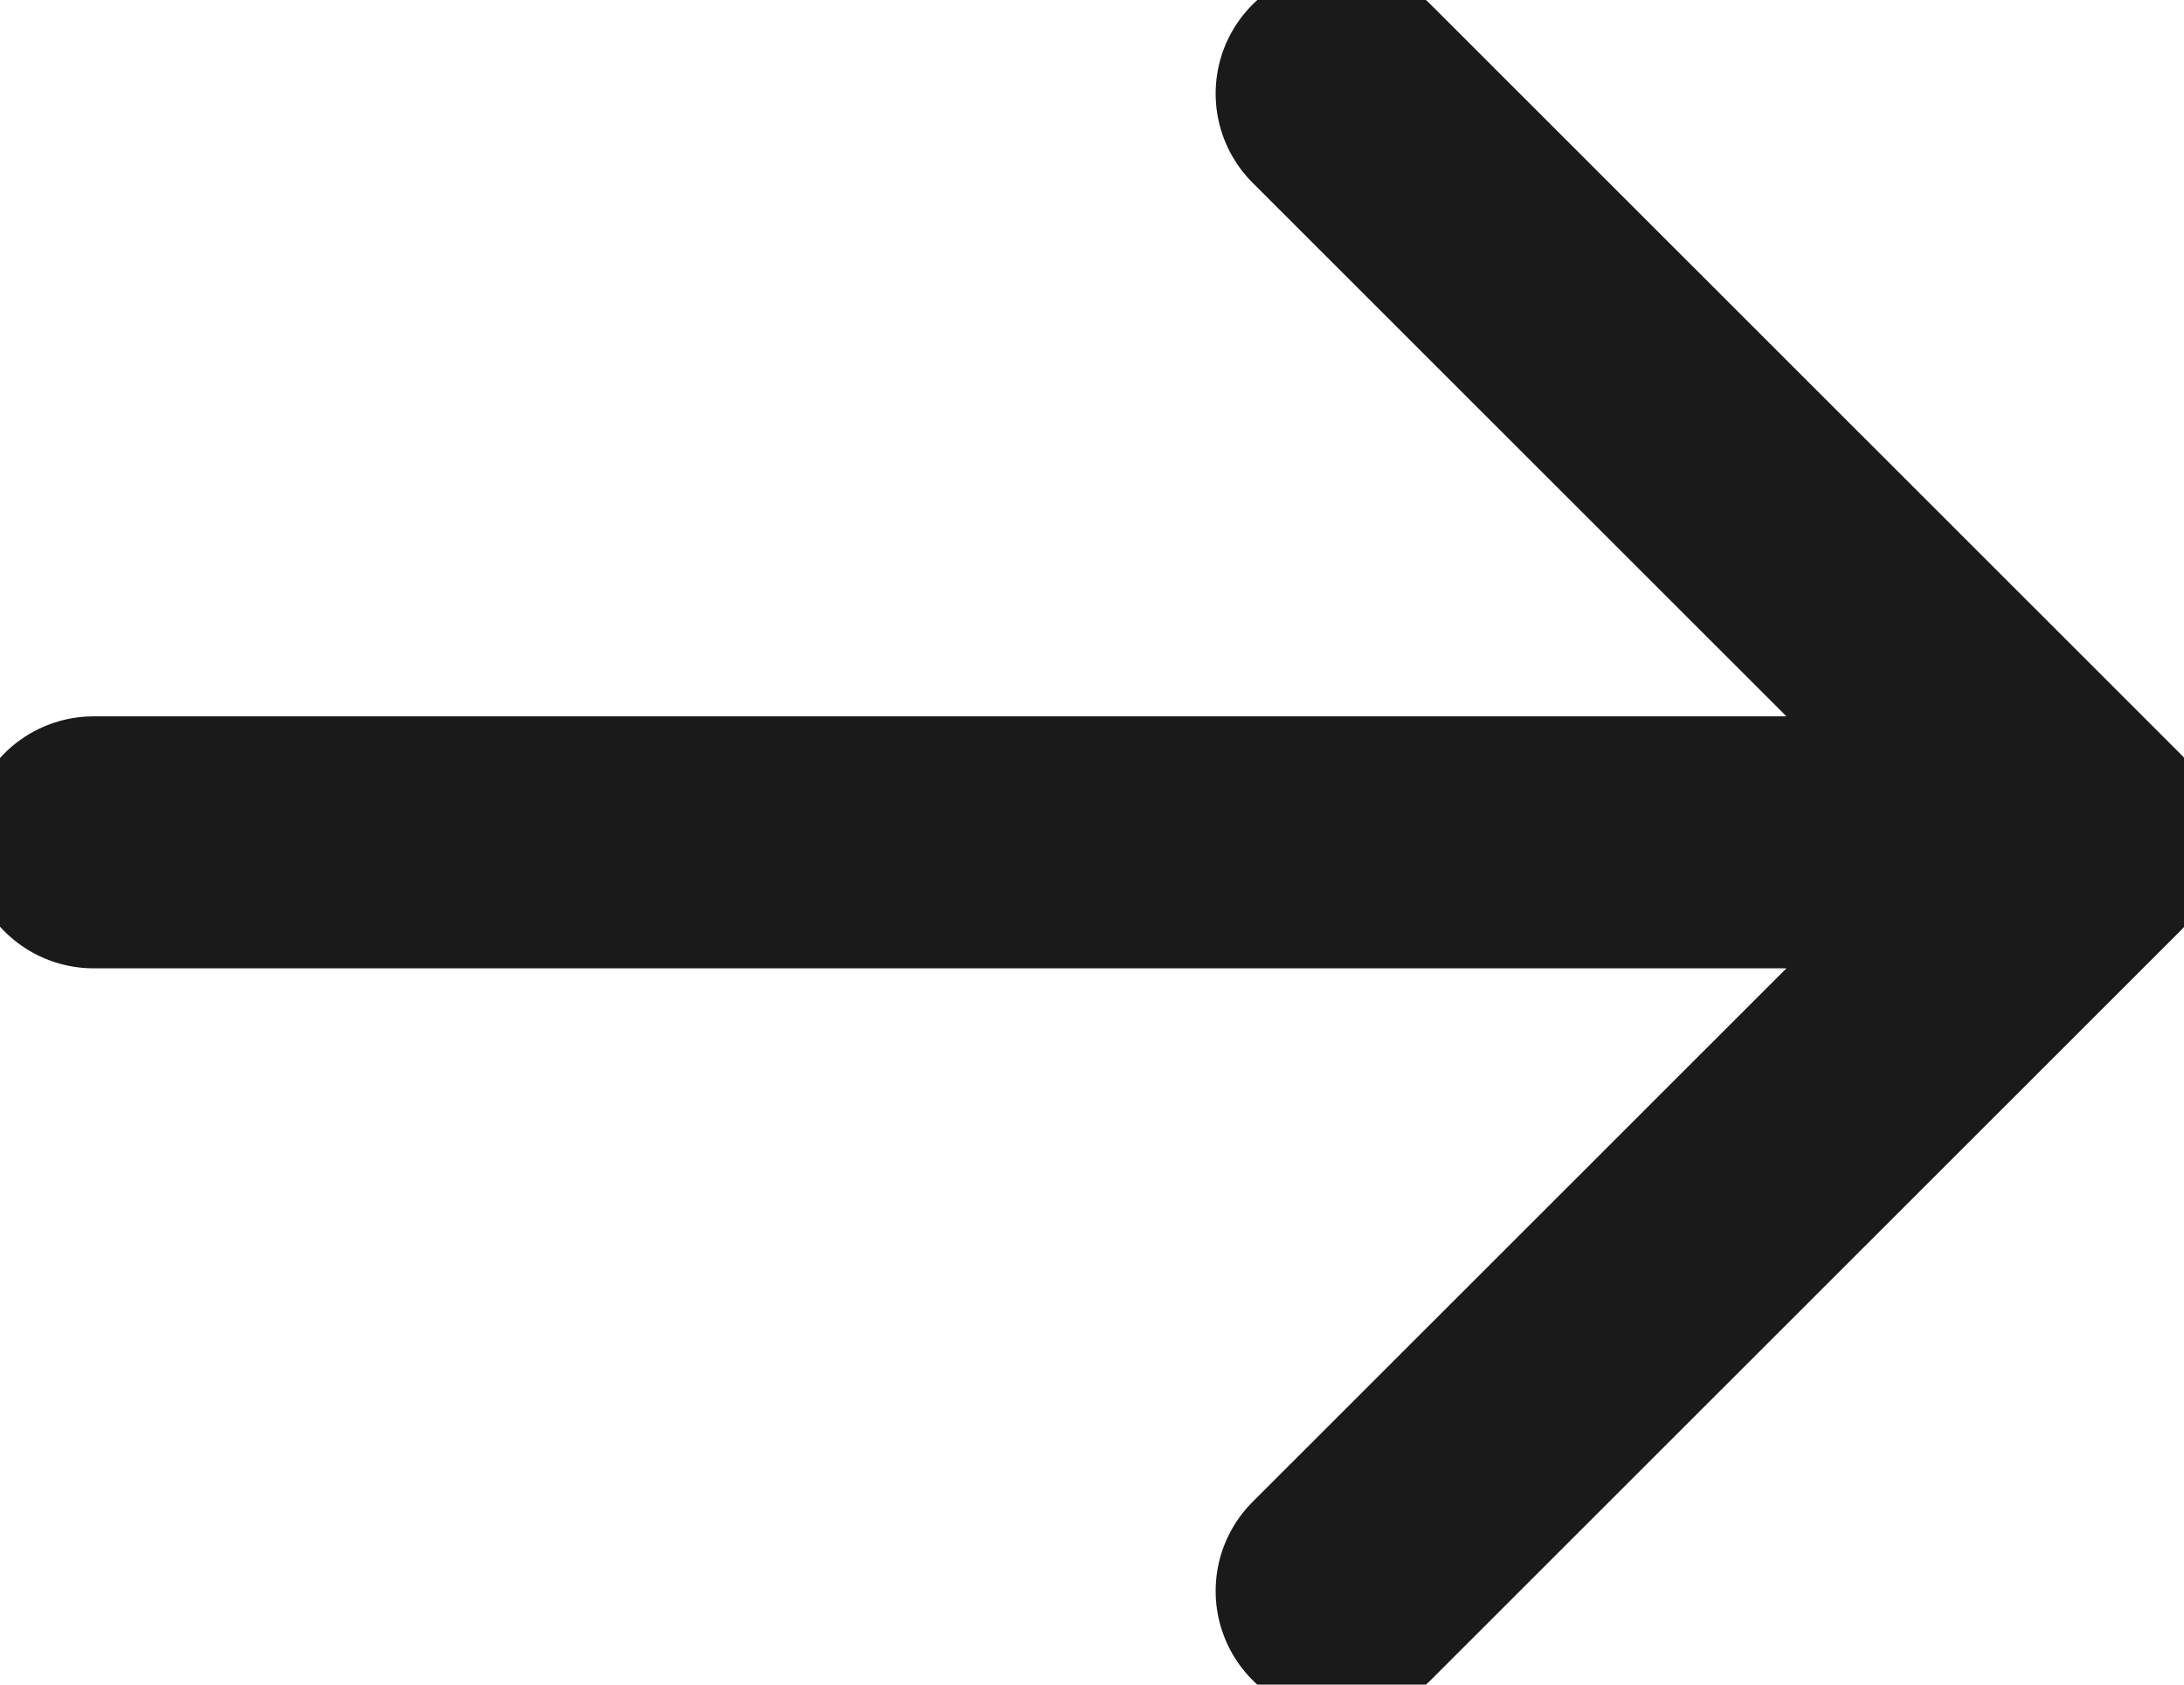 <svg xmlns="http://www.w3.org/2000/svg" xmlns:xlink="http://www.w3.org/1999/xlink" width="34.667" height="26.743" viewBox="0 0 34.667 26.743"><defs><clipPath id="a"><rect width="34.667" height="26.743" fill="none"/></clipPath></defs><g clip-path="url(#a)"><path d="M2,13.886H33.7m0,0L21.81,2M33.7,13.886,21.81,25.771" transform="translate(-0.514 -0.514)" fill="none" stroke="#1a1a1a" stroke-linecap="round" stroke-linejoin="round" stroke-width="4"/></g></svg>
